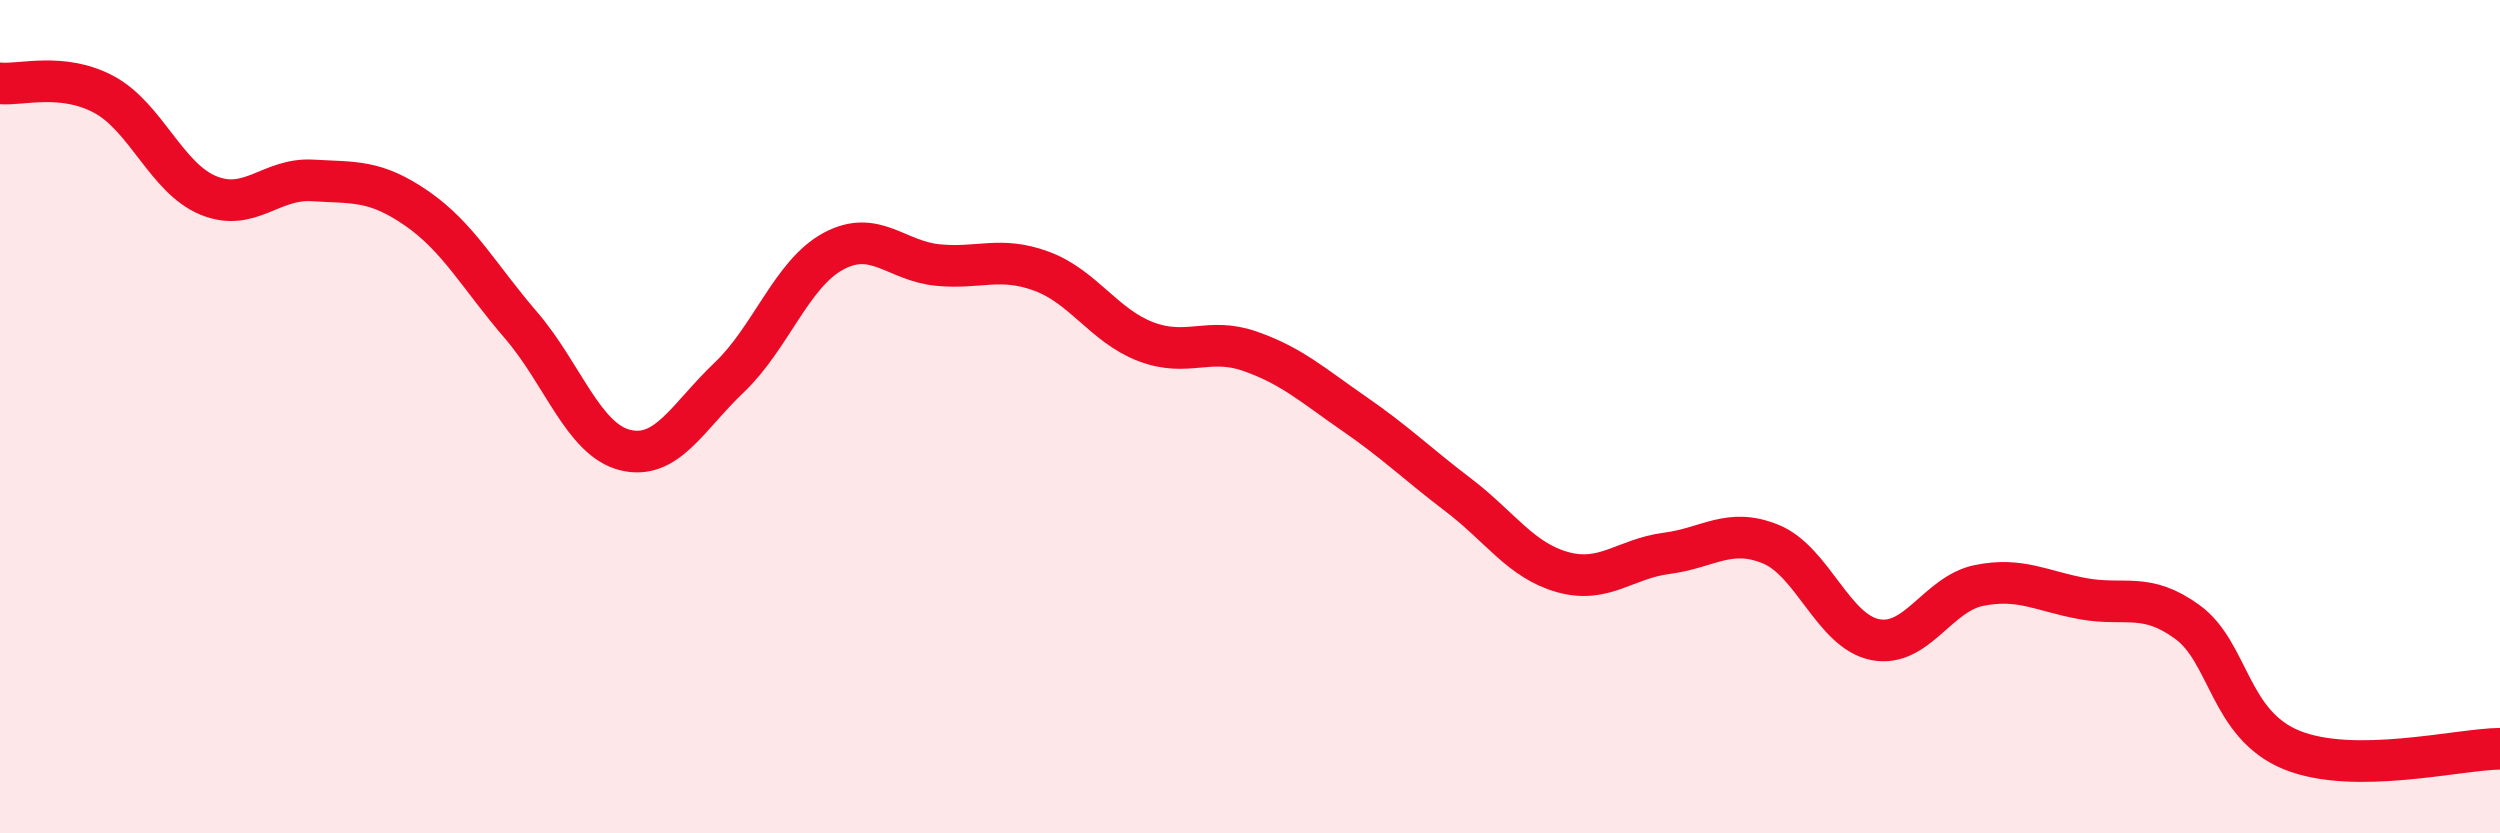 
    <svg width="60" height="20" viewBox="0 0 60 20" xmlns="http://www.w3.org/2000/svg">
      <path
        d="M 0,2 C 0.5,2.05 1.5,1.73 2.5,2.27 C 3.5,2.81 4,4.28 5,4.69 C 6,5.1 6.5,4.27 7.5,4.33 C 8.5,4.39 9,4.31 10,5 C 11,5.69 11.5,6.64 12.5,7.8 C 13.5,8.96 14,10.55 15,10.8 C 16,11.05 16.5,10.01 17.5,9.06 C 18.5,8.11 19,6.57 20,6.03 C 21,5.49 21.5,6.26 22.5,6.36 C 23.5,6.46 24,6.14 25,6.51 C 26,6.88 26.5,7.82 27.5,8.2 C 28.5,8.58 29,8.08 30,8.43 C 31,8.78 31.5,9.24 32.5,9.93 C 33.5,10.62 34,11.12 35,11.88 C 36,12.64 36.5,13.45 37.5,13.73 C 38.5,14.01 39,13.41 40,13.28 C 41,13.15 41.5,12.65 42.5,13.06 C 43.5,13.47 44,15.15 45,15.35 C 46,15.55 46.5,14.25 47.5,14.05 C 48.5,13.85 49,14.19 50,14.37 C 51,14.55 51.5,14.2 52.5,14.93 C 53.5,15.66 53.5,17.39 55,18 C 56.5,18.61 59,17.98 60,17.97L60 20L0 20Z"
        fill="#EB0A25"
        opacity="0.1"
        stroke-linecap="round"
        stroke-linejoin="round"
      />
      <path
        d="M 0,2 C 0.5,2.05 1.5,1.73 2.5,2.27 C 3.5,2.81 4,4.28 5,4.69 C 6,5.1 6.5,4.27 7.5,4.33 C 8.5,4.39 9,4.31 10,5 C 11,5.69 11.5,6.64 12.5,7.8 C 13.5,8.96 14,10.55 15,10.8 C 16,11.05 16.5,10.01 17.5,9.06 C 18.5,8.11 19,6.57 20,6.03 C 21,5.49 21.5,6.26 22.5,6.36 C 23.5,6.46 24,6.14 25,6.51 C 26,6.88 26.5,7.82 27.5,8.2 C 28.5,8.58 29,8.08 30,8.43 C 31,8.78 31.5,9.24 32.5,9.93 C 33.5,10.62 34,11.12 35,11.88 C 36,12.64 36.5,13.45 37.5,13.73 C 38.5,14.01 39,13.41 40,13.28 C 41,13.15 41.5,12.65 42.5,13.06 C 43.5,13.47 44,15.15 45,15.35 C 46,15.55 46.5,14.25 47.5,14.05 C 48.5,13.85 49,14.19 50,14.37 C 51,14.55 51.5,14.2 52.5,14.93 C 53.5,15.66 53.5,17.39 55,18 C 56.5,18.61 59,17.98 60,17.97"
        stroke="#EB0A25"
        stroke-width="1"
        fill="none"
        stroke-linecap="round"
        stroke-linejoin="round"
      />
    </svg>
  